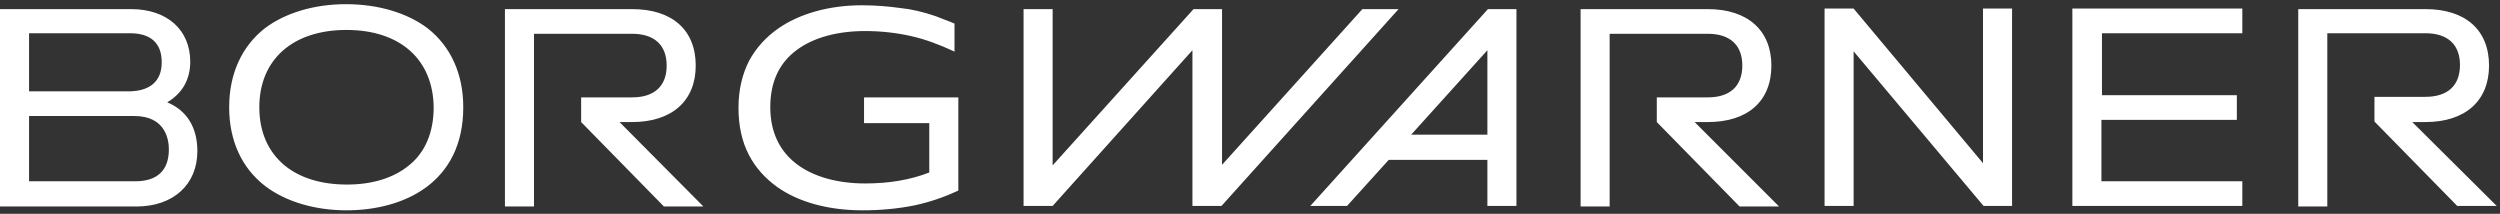 <svg width="456" height="39" viewBox="0 0 456 39" fill="none" xmlns="http://www.w3.org/2000/svg">
<rect x="0" y="0" width="456" height="39" fill="#333333" stroke="none"/>
<g clip-path="url(#clip0_1219_841)">
<path d="M309.1 22.262L324.5 37.663H317.3L302.2 22.262V17.762H311.5C315.6 17.762 317.8 15.662 317.8 11.963C317.8 8.262 315.6 6.162 311.5 6.162H293.6V37.663H288.3V1.662H311.5C318.8 1.662 323.1 5.562 323.1 11.963C323.1 18.462 318.8 22.262 311.5 22.262H309.1ZM378 37.562H409V33.062H383.3V21.863H408V17.363H383.4V6.062H409V1.562H378V37.562ZM361.7 29.762L338.1 1.562H332.8V37.562H338.1V9.362L361.8 37.562H367V1.562H361.7V29.762ZM248.5 1.662L222.9 30.062V1.662H217.7L192 30.163V1.662H186.7V37.562H192L217.5 9.162V37.562H222.8L255.1 1.662H248.5ZM271.4 1.662H276.6V37.562H271.3V29.163H253.3L245.7 37.562H239L271.4 1.662ZM257.4 24.562H271.3V9.162L257.4 24.562ZM115.3 22.262C122.6 22.262 126.9 18.363 126.9 11.963C126.9 5.462 122.6 1.662 115.3 1.662H92.1V37.663H97.4V6.162H115.3C119.4 6.162 121.6 8.262 121.6 11.963C121.6 15.662 119.4 17.762 115.3 17.762H106V22.262L121.1 37.663H128.3L113 22.262H115.3ZM157.7 22.462H169.5V31.462C165.9 32.862 162 33.462 157.8 33.462C152.8 33.462 148.5 32.263 145.5 30.062C142.2 27.663 140.5 24.062 140.5 19.562C140.5 14.963 142.1 11.463 145.4 9.062C148.4 6.862 152.7 5.662 157.8 5.662C160.6 5.662 163.4 5.962 166.1 6.562C168.8 7.162 171.4 8.162 174 9.362L174.1 9.462V4.262H174C173.7 4.162 173.4 3.962 173 3.862L172.8 3.762C172.7 3.762 172.6 3.662 172.5 3.662C171.9 3.462 171.3 3.162 170.7 2.962C168.4 2.162 166.2 1.662 164.2 1.462C162 1.162 159.7 0.962 157.2 0.962C151.3 0.962 145.9 2.462 142 5.162C139.7 6.762 138 8.662 136.7 10.963C135.4 13.463 134.7 16.363 134.7 19.663C134.7 22.863 135.3 25.762 136.6 28.262C137.8 30.562 139.5 32.462 141.7 34.062C145.6 36.862 151.1 38.362 157.3 38.362C160.7 38.362 163.8 38.062 166.8 37.462C169.6 36.862 172.2 35.962 174.8 34.763V17.762H157.6V22.462H157.7ZM84.5 19.562C84.5 33.462 73.5 38.362 63.2 38.362C57.4 38.362 52.1 36.763 48.4 33.962C44.1 30.663 41.8 25.663 41.8 19.562C41.8 13.463 44.1 8.462 48.3 5.162C52 2.362 57.3 0.762 63.1 0.762C69 0.762 74.3 2.362 78 5.162C82.2 8.462 84.5 13.463 84.5 19.562ZM47.3 19.562C47.3 24.062 48.9 27.663 51.9 30.163C54.7 32.462 58.6 33.663 63.3 33.663C67.9 33.663 71.8 32.462 74.6 30.163C77.6 27.762 79.1 24.062 79.1 19.562C79 10.863 73 5.462 63.2 5.462C53.4 5.462 47.3 10.863 47.3 19.562ZM36 27.562C36 33.663 31.6 37.663 24.9 37.663H0V1.662H23.9C30.5 1.662 34.7 5.462 34.7 11.262C34.7 14.562 33.2 17.062 30.5 18.663C34.1 20.163 36 23.262 36 27.562ZM29.5 11.363C29.5 7.862 27.5 6.062 23.7 6.062H5.3V16.663H23.4C27.3 16.663 29.5 14.863 29.5 11.363ZM5.3 33.062H24.7C28.7 33.062 30.8 31.062 30.8 27.262C30.8 25.462 30.2 21.163 24.5 21.163H5.3V33.062ZM440 22.262H442.4C449.7 22.262 454 18.363 454 11.963C454 5.462 449.7 1.662 442.4 1.662H419.2V37.663H424.5V6.062H442.4C446.5 6.062 448.7 8.162 448.7 11.863C448.7 15.562 446.5 17.663 442.4 17.663H433.1V22.163L448.2 37.562H455.4L440 22.262Z" fill="white"/>
</g>
<defs>
<clipPath id="clip0_1219_841">
<rect width="455.4" height="37.6" fill="white" transform="translate(0 0.762)"/>
</clipPath>
</defs>
</svg>
